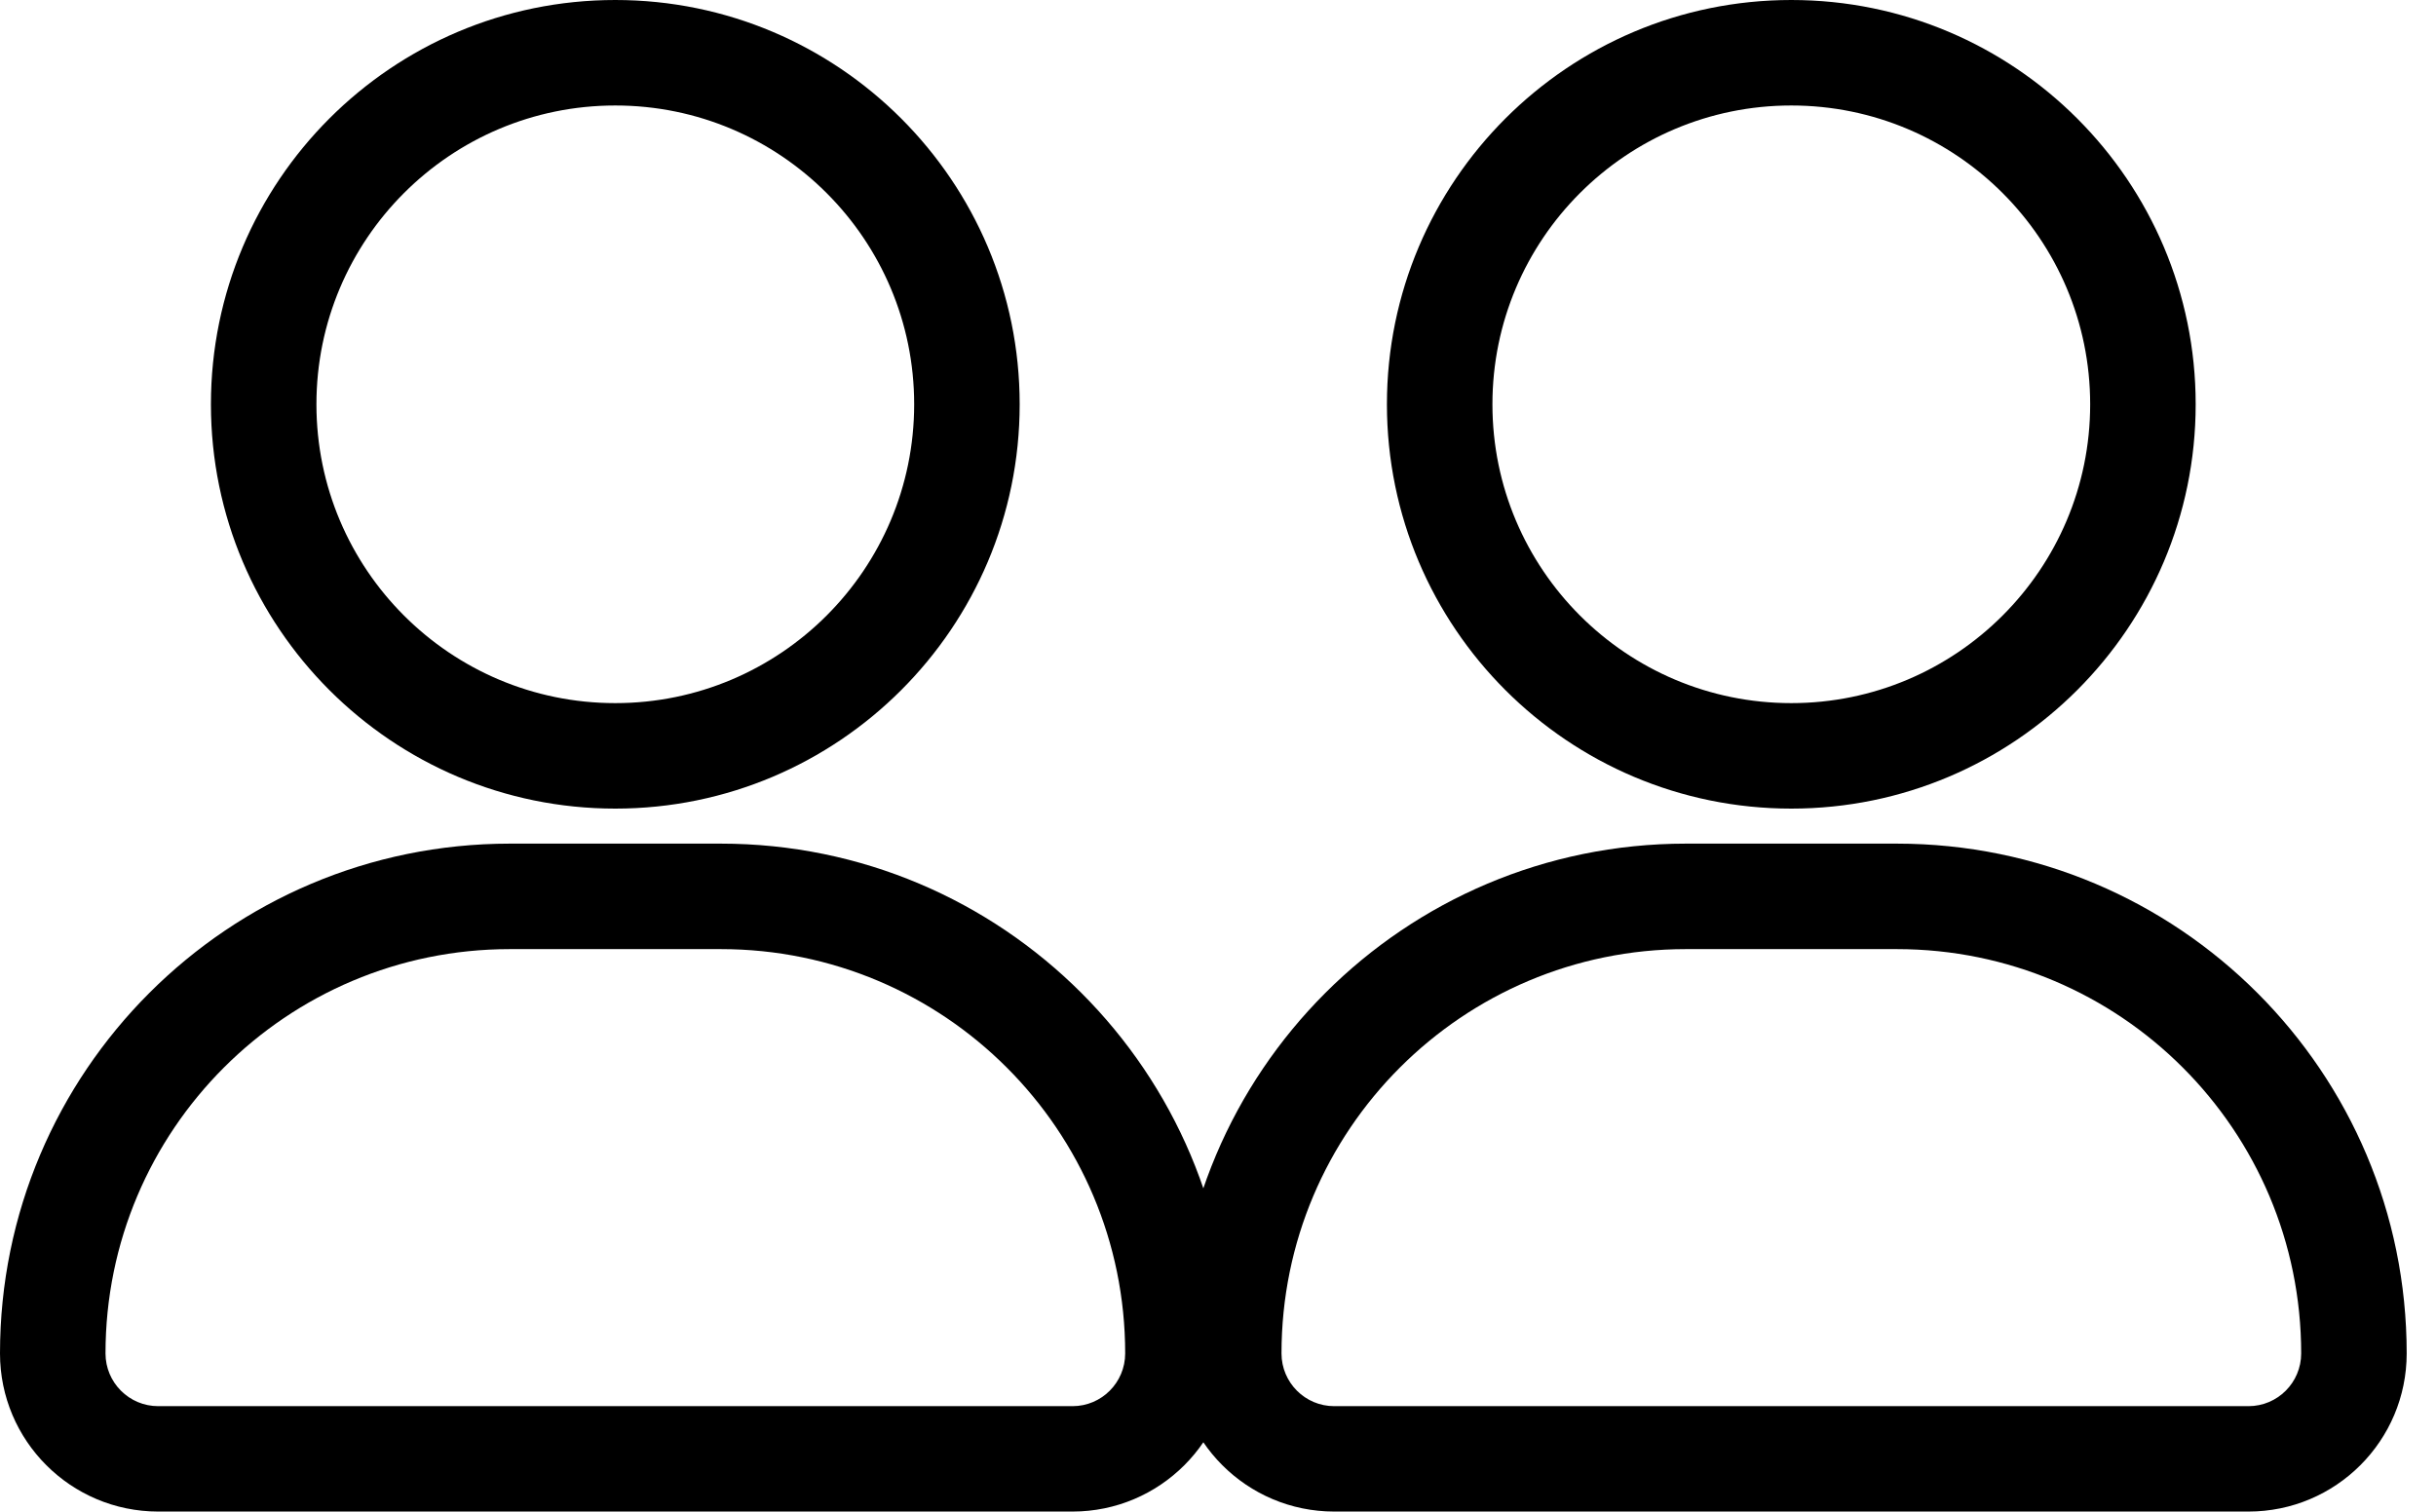 <svg width="29" height="18" viewBox="0 0 29 18" fill="none" xmlns="http://www.w3.org/2000/svg">
<path fill-rule="evenodd" clip-rule="evenodd" d="M26.139 4.814C26.139 2.157 23.982 0 21.325 0C18.668 0 16.511 2.157 16.511 4.814C16.511 7.471 18.668 9.628 21.325 9.628C23.982 9.628 26.139 7.471 26.139 4.814ZM24.883 4.814C24.883 6.778 23.289 8.372 21.325 8.372C19.361 8.372 17.767 6.778 17.767 4.814C17.767 2.85 19.361 1.256 21.325 1.256C23.289 1.256 24.883 2.85 24.883 4.814Z" fill="black"/>
<path fill-rule="evenodd" clip-rule="evenodd" d="M26.767 17.998C27.808 17.998 28.651 17.154 28.651 16.115C28.651 12.762 25.934 10.045 22.581 10.045H20.07C16.718 10.045 14 12.762 14 16.115C14 17.154 14.843 17.998 15.884 17.998H26.767ZM26.767 16.743H15.884C15.536 16.743 15.256 16.461 15.256 16.115C15.256 13.456 17.411 11.301 20.07 11.301H22.581C25.24 11.301 27.395 13.456 27.395 16.115C27.395 16.461 27.115 16.743 26.767 16.743Z" fill="black"/>
<path fill-rule="evenodd" clip-rule="evenodd" d="M12.139 4.814C12.139 2.157 9.982 0 7.325 0C4.668 0 2.511 2.157 2.511 4.814C2.511 7.471 4.668 9.628 7.325 9.628C9.982 9.628 12.139 7.471 12.139 4.814ZM10.883 4.814C10.883 6.778 9.289 8.372 7.325 8.372C5.361 8.372 3.767 6.778 3.767 4.814C3.767 2.85 5.361 1.256 7.325 1.256C9.289 1.256 10.883 2.85 10.883 4.814Z" fill="black"/>
<path fill-rule="evenodd" clip-rule="evenodd" d="M12.768 17.998C13.808 17.998 14.651 17.154 14.651 16.115C14.651 12.762 11.934 10.045 8.581 10.045H6.07C2.718 10.045 0 12.762 0 16.115C0 17.154 0.843 17.998 1.884 17.998H12.768ZM12.768 16.743H1.884C1.536 16.743 1.256 16.461 1.256 16.115C1.256 13.456 3.411 11.301 6.07 11.301H8.581C11.24 11.301 13.395 13.456 13.395 16.115C13.395 16.461 13.115 16.743 12.768 16.743Z" fill="black"/>
</svg>
